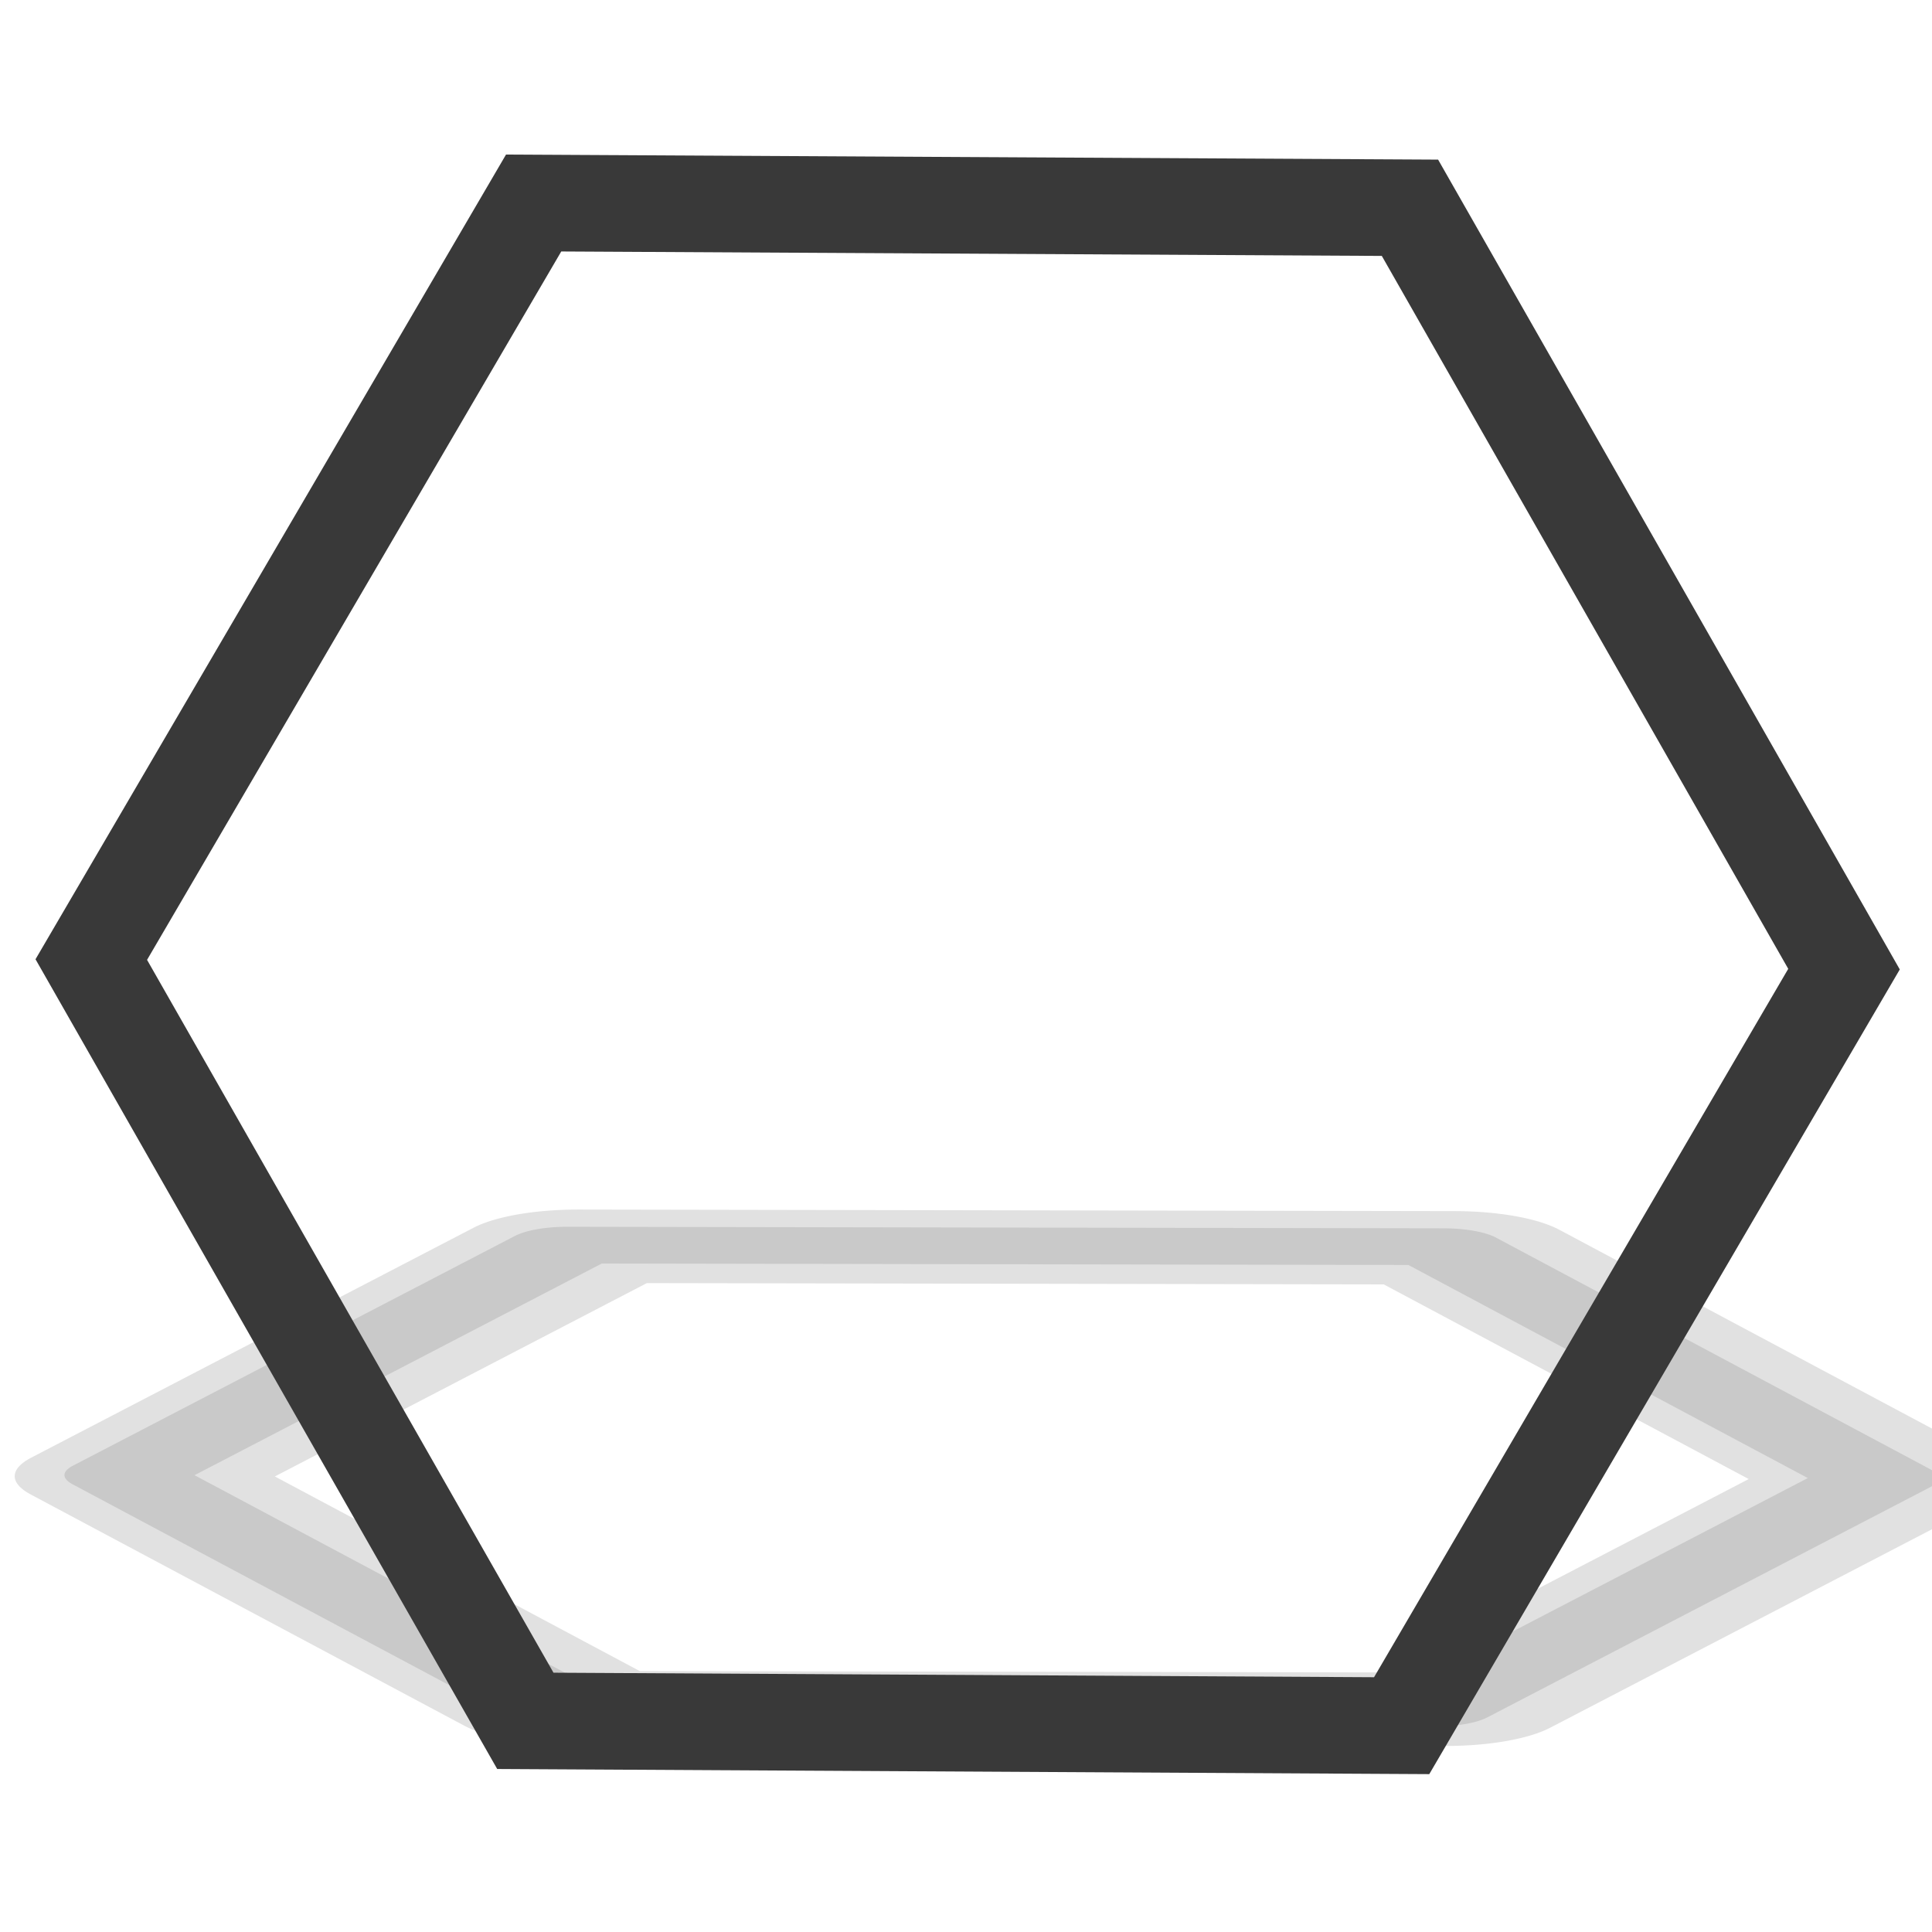 <?xml version="1.0" encoding="UTF-8" standalone="no"?>
<!-- Created with Inkscape (http://www.inkscape.org/) -->
<svg
   xmlns:dc="http://purl.org/dc/elements/1.1/"
   xmlns:cc="http://creativecommons.org/ns#"
   xmlns:rdf="http://www.w3.org/1999/02/22-rdf-syntax-ns#"
   xmlns:svg="http://www.w3.org/2000/svg"
   xmlns="http://www.w3.org/2000/svg"
   xmlns:sodipodi="http://sodipodi.sourceforge.net/DTD/sodipodi-0.dtd"
   xmlns:inkscape="http://www.inkscape.org/namespaces/inkscape"
   width="24"
   height="24"
   id="svg2383"
   sodipodi:version="0.32"
   inkscape:version="0.46"
   sodipodi:docname="6-c-shadow-experiment.svg"
   inkscape:output_extension="org.inkscape.output.svg.inkscape"
   version="1.0">
  <defs
     id="defs2385">
    <inkscape:perspective
       sodipodi:type="inkscape:persp3d"
       inkscape:vp_x="8.4119166 : 81.382702 : 1"
       inkscape:vp_y="1124.2745 : 0.016494058 : 0"
       inkscape:vp_z="8.4148196 : 46.887199 : 1"
       inkscape:persp3d-origin="2.4172406 : 64.134863 : 1"
       id="perspective2391" />
  </defs>
  <sodipodi:namedview
     id="base"
     pagecolor="#ffffff"
     bordercolor="#666666"
     borderopacity="1.0"
     inkscape:pageopacity="0.0"
     inkscape:pageshadow="2"
     inkscape:zoom="16.000001"
     inkscape:cx="13.842706"
     inkscape:cy="14.349979"
     inkscape:current-layer="layer1"
     showgrid="true"
     inkscape:grid-bbox="true"
     inkscape:document-units="px"
     inkscape:window-width="1077"
     inkscape:window-height="746"
     inkscape:window-x="490"
     inkscape:window-y="133" />
  <g
     id="layer1"
     inkscape:label="Layer 1"
     inkscape:groupmode="layer">
    <g
       id="g4662"
       transform="matrix(1,1.1354661e-4,-3.4516166e-5,0.304,-5.625,14.807)">
      <path
         transform="translate(15.941,-12.198)"
         d="M 7.513,33.281 L -3.373,33.221 L -8.765,23.764 L -3.27,14.366 L 7.616,14.425 L 13.008,23.883 L 7.513,33.281 z"
         inkscape:randomized="0"
         inkscape:rounded="0"
         inkscape:flatsided="true"
         sodipodi:arg2="1.576256"
         sodipodi:arg1="1.0526573"
         sodipodi:r2="8.671073"
         sodipodi:r1="10.886488"
         sodipodi:cy="23.823223"
         sodipodi:cx="2.1213202"
         sodipodi:sides="6"
         id="path4660"
         style="opacity:0.201;fill:none;fill-opacity:0.676;stroke:#6a6a6a;stroke-width:1.5;stroke-linejoin:round;stroke-miterlimit:4;stroke-dasharray:none;stroke-opacity:1"
         sodipodi:type="star" />
      <path
         transform="translate(16.073,-12.152)"
         d="M 7.513,33.281 L -3.373,33.221 L -8.765,23.764 L -3.27,14.366 L 7.616,14.425 L 13.008,23.883 L 7.513,33.281 z"
         inkscape:randomized="0"
         inkscape:rounded="0"
         inkscape:flatsided="true"
         sodipodi:arg2="1.576256"
         sodipodi:arg1="1.0526573"
         sodipodi:r2="8.671073"
         sodipodi:r1="10.886488"
         sodipodi:cy="23.823223"
         sodipodi:cx="2.1213202"
         sodipodi:sides="6"
         id="path4149"
         style="opacity:0.201;fill:none;fill-opacity:0.676;stroke:#6a6a6a;stroke-width:3;stroke-linejoin:round;stroke-miterlimit:4;stroke-dasharray:none;stroke-opacity:1"
         sodipodi:type="star" />
    </g>
    <path
       sodipodi:type="star"
       style="fill:none;fill-opacity:0.676;stroke:#393939;stroke-width:1.2;stroke-linejoin:miter;stroke-miterlimit:4;stroke-dasharray:none;stroke-opacity:1"
       id="path3235"
       sodipodi:sides="6"
       sodipodi:cx="2.1213202"
       sodipodi:cy="23.823223"
       sodipodi:r1="10.886488"
       sodipodi:r2="8.671073"
       sodipodi:arg1="1.0526573"
       sodipodi:arg2="1.576256"
       inkscape:flatsided="true"
       inkscape:rounded="0"
       inkscape:randomized="0"
       d="M 7.513,33.281 L -3.373,33.221 L -8.765,23.764 L -3.27,14.366 L 7.616,14.425 L 13.008,23.883 L 7.513,33.281 z"
       transform="translate(9.899,-11.844)" />
  </g>
</svg>
